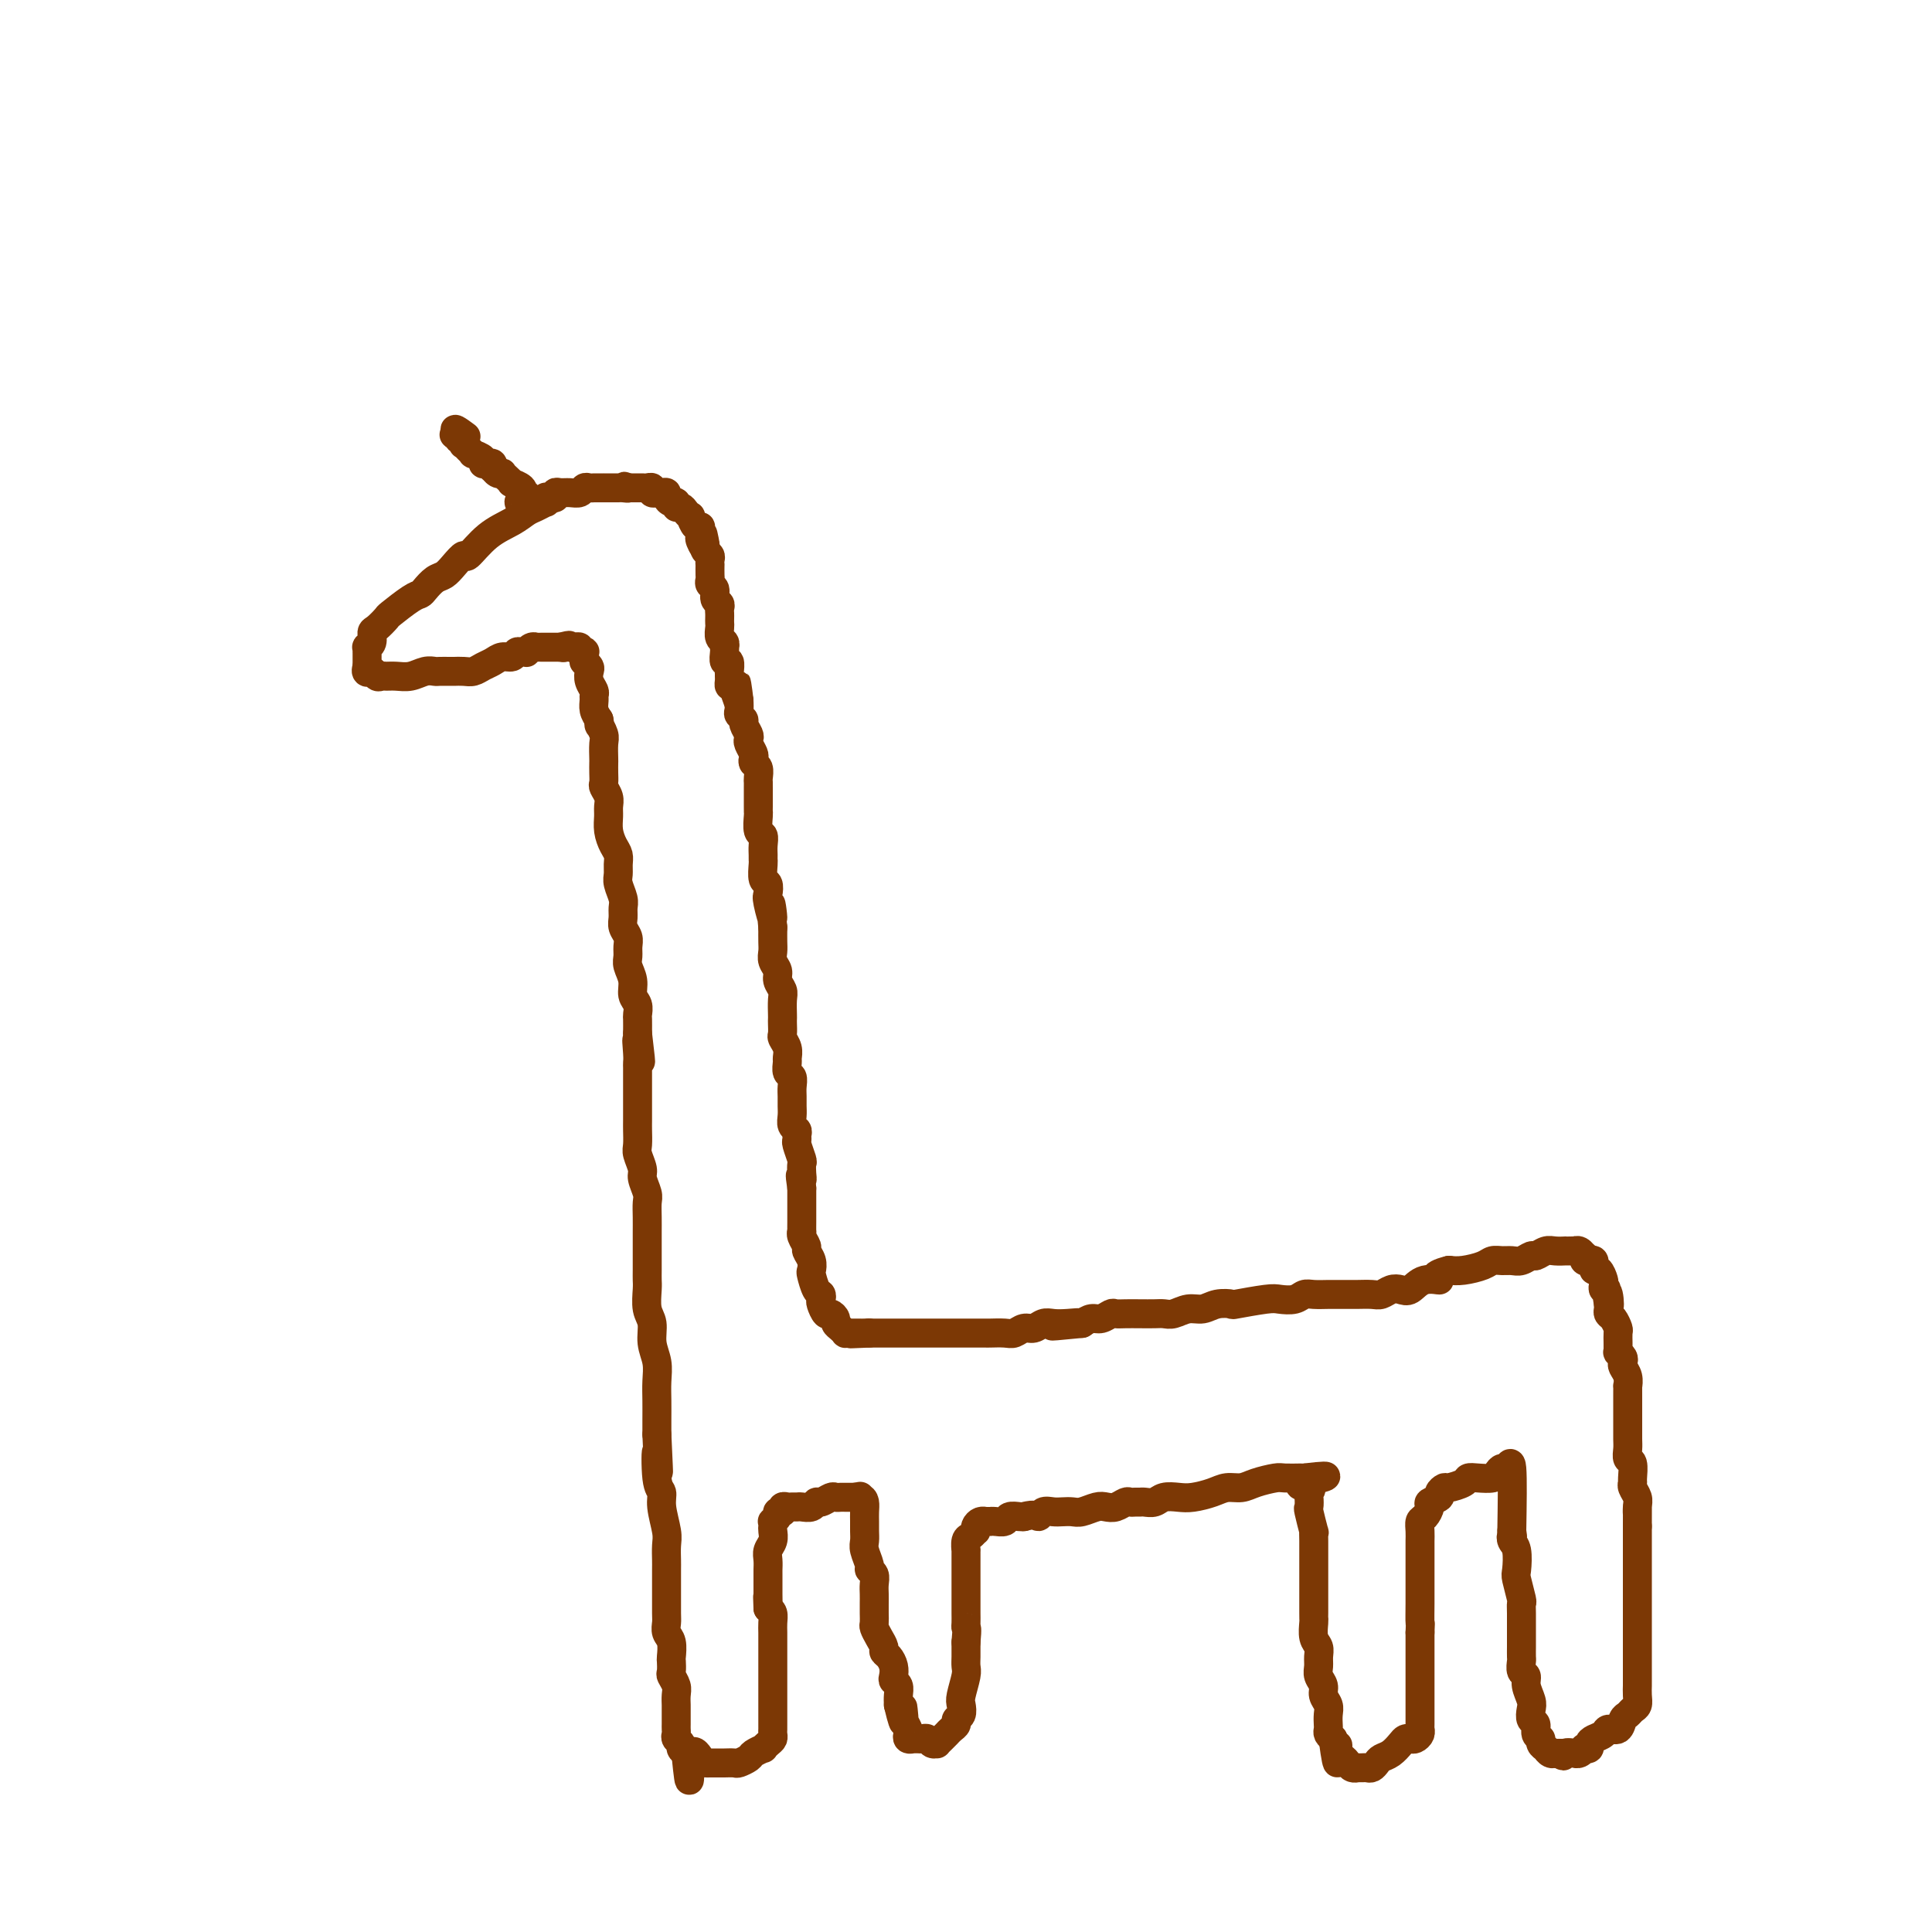 <svg viewBox='0 0 400 400' version='1.1' xmlns='http://www.w3.org/2000/svg' xmlns:xlink='http://www.w3.org/1999/xlink'><g fill='none' stroke='#7C3805' stroke-width='6' stroke-linecap='round' stroke-linejoin='round'><path d='M113,103c-0.049,0.448 -0.097,0.896 0,1c0.097,0.104 0.341,-0.137 0,0c-0.341,0.137 -1.265,0.651 -2,1c-0.735,0.349 -1.281,0.533 -2,1c-0.719,0.467 -1.610,1.217 -3,2c-1.390,0.783 -3.278,1.600 -5,3c-1.722,1.400 -3.276,3.382 -4,4c-0.724,0.618 -0.617,-0.129 -1,0c-0.383,0.129 -1.254,1.134 -2,2c-0.746,0.866 -1.366,1.592 -2,2c-0.634,0.408 -1.281,0.498 -2,1c-0.719,0.502 -1.512,1.415 -2,2c-0.488,0.585 -0.673,0.843 -1,1c-0.327,0.157 -0.795,0.212 -2,1c-1.205,0.788 -3.145,2.309 -4,3c-0.855,0.691 -0.625,0.553 -1,1c-0.375,0.447 -1.354,1.477 -2,2c-0.646,0.523 -0.958,0.537 -1,1c-0.042,0.463 0.185,1.376 0,2c-0.185,0.624 -0.782,0.960 -1,1c-0.218,0.040 -0.059,-0.214 0,0c0.059,0.214 0.016,0.897 0,1c-0.016,0.103 -0.004,-0.374 0,0c0.004,0.374 0.001,1.601 0,2c-0.001,0.399 -0.000,-0.029 0,0c0.000,0.029 0.000,0.514 0,1'/><path d='M76,138c-0.594,1.867 0.420,1.036 1,1c0.580,-0.036 0.724,0.723 1,1c0.276,0.277 0.682,0.070 1,0c0.318,-0.070 0.547,-0.005 1,0c0.453,0.005 1.128,-0.051 2,0c0.872,0.051 1.939,0.210 3,0c1.061,-0.210 2.115,-0.788 3,-1c0.885,-0.212 1.602,-0.057 2,0c0.398,0.057 0.477,0.016 1,0c0.523,-0.016 1.491,-0.007 2,0c0.509,0.007 0.559,0.013 1,0c0.441,-0.013 1.273,-0.046 2,0c0.727,0.046 1.350,0.171 2,0c0.650,-0.171 1.326,-0.638 2,-1c0.674,-0.362 1.346,-0.619 2,-1c0.654,-0.381 1.289,-0.887 2,-1c0.711,-0.113 1.496,0.167 2,0c0.504,-0.167 0.726,-0.781 1,-1c0.274,-0.219 0.599,-0.045 1,0c0.401,0.045 0.877,-0.041 1,0c0.123,0.041 -0.108,0.207 0,0c0.108,-0.207 0.555,-0.788 1,-1c0.445,-0.212 0.889,-0.057 1,0c0.111,0.057 -0.111,0.015 0,0c0.111,-0.015 0.556,-0.004 1,0c0.444,0.004 0.889,0.001 1,0c0.111,-0.001 -0.111,-0.000 0,0c0.111,0.000 0.556,0.000 1,0c0.444,-0.000 0.889,-0.000 1,0c0.111,0.000 -0.111,0.000 0,0c0.111,-0.000 0.556,-0.000 1,0'/><path d='M116,134c3.023,-0.774 1.581,-0.207 1,0c-0.581,0.207 -0.300,0.056 0,0c0.300,-0.056 0.620,-0.016 1,0c0.380,0.016 0.819,0.008 1,0c0.181,-0.008 0.105,-0.016 0,0c-0.105,0.016 -0.238,0.056 0,0c0.238,-0.056 0.848,-0.207 1,0c0.152,0.207 -0.156,0.772 0,1c0.156,0.228 0.774,0.118 1,0c0.226,-0.118 0.060,-0.243 0,0c-0.060,0.243 -0.012,0.853 0,1c0.012,0.147 -0.011,-0.169 0,0c0.011,0.169 0.054,0.821 0,1c-0.054,0.179 -0.207,-0.117 0,0c0.207,0.117 0.773,0.647 1,1c0.227,0.353 0.113,0.527 0,1c-0.113,0.473 -0.227,1.243 0,2c0.227,0.757 0.796,1.501 1,2c0.204,0.499 0.044,0.752 0,1c-0.044,0.248 0.026,0.490 0,1c-0.026,0.510 -0.150,1.289 0,2c0.150,0.711 0.575,1.356 1,2'/><path d='M124,149c0.403,2.136 -0.088,0.977 0,1c0.088,0.023 0.756,1.227 1,2c0.244,0.773 0.066,1.114 0,2c-0.066,0.886 -0.019,2.317 0,3c0.019,0.683 0.009,0.620 0,1c-0.009,0.380 -0.016,1.204 0,2c0.016,0.796 0.057,1.563 0,2c-0.057,0.437 -0.212,0.542 0,1c0.212,0.458 0.792,1.267 1,2c0.208,0.733 0.046,1.390 0,2c-0.046,0.610 0.026,1.175 0,2c-0.026,0.825 -0.150,1.912 0,3c0.150,1.088 0.575,2.177 1,3c0.425,0.823 0.850,1.379 1,2c0.150,0.621 0.026,1.307 0,2c-0.026,0.693 0.046,1.393 0,2c-0.046,0.607 -0.209,1.121 0,2c0.209,0.879 0.792,2.122 1,3c0.208,0.878 0.042,1.390 0,2c-0.042,0.610 0.042,1.318 0,2c-0.042,0.682 -0.208,1.337 0,2c0.208,0.663 0.792,1.335 1,2c0.208,0.665 0.041,1.323 0,2c-0.041,0.677 0.045,1.374 0,2c-0.045,0.626 -0.222,1.180 0,2c0.222,0.820 0.844,1.906 1,3c0.156,1.094 -0.154,2.196 0,3c0.154,0.804 0.773,1.308 1,2c0.227,0.692 0.061,1.571 0,2c-0.061,0.429 -0.017,0.408 0,1c0.017,0.592 0.009,1.796 0,3'/><path d='M132,214c1.238,10.416 0.332,3.955 0,2c-0.332,-1.955 -0.089,0.596 0,2c0.089,1.404 0.024,1.661 0,2c-0.024,0.339 -0.006,0.761 0,1c0.006,0.239 0.002,0.295 0,1c-0.002,0.705 -0.001,2.061 0,3c0.001,0.939 0.000,1.463 0,2c-0.000,0.537 -0.001,1.087 0,2c0.001,0.913 0.004,2.188 0,3c-0.004,0.812 -0.016,1.161 0,2c0.016,0.839 0.061,2.168 0,3c-0.061,0.832 -0.226,1.167 0,2c0.226,0.833 0.845,2.165 1,3c0.155,0.835 -0.155,1.172 0,2c0.155,0.828 0.774,2.146 1,3c0.226,0.854 0.061,1.243 0,2c-0.061,0.757 -0.016,1.883 0,3c0.016,1.117 0.004,2.225 0,3c-0.004,0.775 -0.001,1.217 0,2c0.001,0.783 -0.001,1.907 0,3c0.001,1.093 0.004,2.154 0,3c-0.004,0.846 -0.016,1.479 0,2c0.016,0.521 0.061,0.932 0,2c-0.061,1.068 -0.226,2.792 0,4c0.226,1.208 0.845,1.901 1,3c0.155,1.099 -0.155,2.605 0,4c0.155,1.395 0.773,2.681 1,4c0.227,1.319 0.061,2.673 0,4c-0.061,1.327 -0.016,2.626 0,4c0.016,1.374 0.005,2.821 0,4c-0.005,1.179 -0.002,2.089 0,3'/><path d='M136,297c0.636,13.484 0.227,5.692 0,4c-0.227,-1.692 -0.271,2.714 0,5c0.271,2.286 0.857,2.451 1,3c0.143,0.549 -0.158,1.483 0,3c0.158,1.517 0.774,3.618 1,5c0.226,1.382 0.060,2.045 0,3c-0.060,0.955 -0.016,2.203 0,3c0.016,0.797 0.005,1.144 0,2c-0.005,0.856 -0.002,2.222 0,3c0.002,0.778 0.004,0.970 0,2c-0.004,1.030 -0.015,2.900 0,4c0.015,1.100 0.057,1.431 0,2c-0.057,0.569 -0.211,1.375 0,2c0.211,0.625 0.788,1.070 1,2c0.212,0.930 0.061,2.346 0,3c-0.061,0.654 -0.030,0.545 0,1c0.030,0.455 0.061,1.474 0,2c-0.061,0.526 -0.212,0.561 0,1c0.212,0.439 0.789,1.284 1,2c0.211,0.716 0.057,1.305 0,2c-0.057,0.695 -0.015,1.496 0,2c0.015,0.504 0.004,0.713 0,1c-0.004,0.287 -0.001,0.654 0,1c0.001,0.346 -0.001,0.670 0,1c0.001,0.330 0.004,0.666 0,1c-0.004,0.334 -0.016,0.667 0,1c0.016,0.333 0.060,0.667 0,1c-0.060,0.333 -0.222,0.667 0,1c0.222,0.333 0.829,0.667 1,1c0.171,0.333 -0.094,0.667 0,1c0.094,0.333 0.547,0.667 1,1'/><path d='M142,363c1.047,10.453 0.666,3.585 1,1c0.334,-2.585 1.384,-0.889 2,0c0.616,0.889 0.799,0.970 1,1c0.201,0.030 0.420,0.009 1,0c0.580,-0.009 1.522,-0.005 2,0c0.478,0.005 0.494,0.013 1,0c0.506,-0.013 1.502,-0.046 2,0c0.498,0.046 0.497,0.171 1,0c0.503,-0.171 1.511,-0.637 2,-1c0.489,-0.363 0.461,-0.622 1,-1c0.539,-0.378 1.647,-0.875 2,-1c0.353,-0.125 -0.049,0.121 0,0c0.049,-0.121 0.549,-0.609 1,-1c0.451,-0.391 0.853,-0.685 1,-1c0.147,-0.315 0.039,-0.652 0,-1c-0.039,-0.348 -0.011,-0.707 0,-1c0.011,-0.293 0.003,-0.519 0,-1c-0.003,-0.481 -0.001,-1.217 0,-2c0.001,-0.783 0.000,-1.613 0,-2c-0.000,-0.387 -0.000,-0.332 0,-1c0.000,-0.668 0.000,-2.058 0,-3c-0.000,-0.942 0.000,-1.436 0,-2c-0.000,-0.564 -0.000,-1.197 0,-2c0.000,-0.803 0.000,-1.776 0,-2c-0.000,-0.224 -0.000,0.302 0,0c0.000,-0.302 0.001,-1.433 0,-2c-0.001,-0.567 -0.003,-0.572 0,-1c0.003,-0.428 0.011,-1.280 0,-2c-0.011,-0.720 -0.041,-1.309 0,-2c0.041,-0.691 0.155,-1.483 0,-2c-0.155,-0.517 -0.577,-0.758 -1,-1'/><path d='M159,333c-0.155,-4.307 -0.042,-1.573 0,-1c0.042,0.573 0.011,-1.015 0,-2c-0.011,-0.985 -0.004,-1.366 0,-2c0.004,-0.634 0.005,-1.520 0,-2c-0.005,-0.480 -0.015,-0.552 0,-1c0.015,-0.448 0.057,-1.271 0,-2c-0.057,-0.729 -0.211,-1.362 0,-2c0.211,-0.638 0.788,-1.280 1,-2c0.212,-0.720 0.061,-1.516 0,-2c-0.061,-0.484 -0.031,-0.655 0,-1c0.031,-0.345 0.065,-0.863 0,-1c-0.065,-0.137 -0.228,0.107 0,0c0.228,-0.107 0.846,-0.563 1,-1c0.154,-0.437 -0.156,-0.853 0,-1c0.156,-0.147 0.777,-0.025 1,0c0.223,0.025 0.049,-0.046 0,0c-0.049,0.046 0.029,0.208 0,0c-0.029,-0.208 -0.163,-0.788 0,-1c0.163,-0.212 0.625,-0.056 1,0c0.375,0.056 0.664,0.011 1,0c0.336,-0.011 0.719,0.012 1,0c0.281,-0.012 0.460,-0.060 1,0c0.540,0.060 1.440,0.226 2,0c0.560,-0.226 0.780,-0.845 1,-1c0.220,-0.155 0.440,0.155 1,0c0.560,-0.155 1.459,-0.773 2,-1c0.541,-0.227 0.722,-0.061 1,0c0.278,0.061 0.652,0.016 1,0c0.348,-0.016 0.671,-0.004 1,0c0.329,0.004 0.666,0.001 1,0c0.334,-0.001 0.667,-0.001 1,0'/><path d='M177,310c2.431,-0.455 0.508,-0.091 0,0c-0.508,0.091 0.400,-0.089 1,0c0.600,0.089 0.893,0.447 1,1c0.107,0.553 0.028,1.302 0,2c-0.028,0.698 -0.003,1.346 0,2c0.003,0.654 -0.014,1.313 0,2c0.014,0.687 0.060,1.402 0,2c-0.060,0.598 -0.226,1.080 0,2c0.226,0.920 0.845,2.277 1,3c0.155,0.723 -0.155,0.813 0,1c0.155,0.187 0.773,0.473 1,1c0.227,0.527 0.061,1.297 0,2c-0.061,0.703 -0.017,1.339 0,2c0.017,0.661 0.007,1.346 0,2c-0.007,0.654 -0.012,1.278 0,2c0.012,0.722 0.041,1.541 0,2c-0.041,0.459 -0.152,0.556 0,1c0.152,0.444 0.566,1.235 1,2c0.434,0.765 0.887,1.504 1,2c0.113,0.496 -0.114,0.749 0,1c0.114,0.251 0.570,0.500 1,1c0.430,0.500 0.833,1.250 1,2c0.167,0.750 0.097,1.499 0,2c-0.097,0.501 -0.222,0.753 0,1c0.222,0.247 0.791,0.490 1,1c0.209,0.510 0.060,1.289 0,2c-0.060,0.711 -0.030,1.356 0,2'/><path d='M186,353c1.615,6.826 1.151,2.392 1,1c-0.151,-1.392 0.011,0.258 0,1c-0.011,0.742 -0.195,0.577 0,1c0.195,0.423 0.769,1.434 1,2c0.231,0.566 0.117,0.688 0,1c-0.117,0.312 -0.239,0.816 0,1c0.239,0.184 0.838,0.048 1,0c0.162,-0.048 -0.111,-0.009 0,0c0.111,0.009 0.608,-0.012 1,0c0.392,0.012 0.679,0.057 1,0c0.321,-0.057 0.678,-0.214 1,0c0.322,0.214 0.611,0.801 1,1c0.389,0.199 0.877,0.012 1,0c0.123,-0.012 -0.121,0.152 0,0c0.121,-0.152 0.606,-0.618 1,-1c0.394,-0.382 0.698,-0.679 1,-1c0.302,-0.321 0.603,-0.667 1,-1c0.397,-0.333 0.890,-0.653 1,-1c0.110,-0.347 -0.163,-0.719 0,-1c0.163,-0.281 0.762,-0.470 1,-1c0.238,-0.530 0.116,-1.402 0,-2c-0.116,-0.598 -0.227,-0.923 0,-2c0.227,-1.077 0.793,-2.904 1,-4c0.207,-1.096 0.055,-1.459 0,-2c-0.055,-0.541 -0.015,-1.261 0,-2c0.015,-0.739 0.004,-1.497 0,-2c-0.004,-0.503 -0.002,-0.752 0,-1'/><path d='M200,340c0.309,-3.275 0.083,-2.961 0,-3c-0.083,-0.039 -0.022,-0.430 0,-1c0.022,-0.570 0.006,-1.317 0,-2c-0.006,-0.683 -0.002,-1.300 0,-2c0.002,-0.700 0.000,-1.481 0,-2c-0.000,-0.519 -0.000,-0.774 0,-1c0.000,-0.226 0.000,-0.423 0,-1c-0.000,-0.577 -0.000,-1.536 0,-2c0.000,-0.464 0.000,-0.434 0,-1c-0.000,-0.566 -0.001,-1.728 0,-2c0.001,-0.272 0.003,0.345 0,0c-0.003,-0.345 -0.011,-1.651 0,-2c0.011,-0.349 0.042,0.261 0,0c-0.042,-0.261 -0.155,-1.393 0,-2c0.155,-0.607 0.580,-0.688 1,-1c0.420,-0.312 0.834,-0.854 1,-1c0.166,-0.146 0.082,0.105 0,0c-0.082,-0.105 -0.162,-0.564 0,-1c0.162,-0.436 0.565,-0.849 1,-1c0.435,-0.151 0.903,-0.041 1,0c0.097,0.041 -0.177,0.012 0,0c0.177,-0.012 0.806,-0.007 1,0c0.194,0.007 -0.046,0.016 0,0c0.046,-0.016 0.380,-0.057 1,0c0.620,0.057 1.527,0.211 2,0c0.473,-0.211 0.512,-0.788 1,-1c0.488,-0.212 1.425,-0.061 2,0c0.575,0.061 0.787,0.030 1,0'/><path d='M212,314c2.501,-0.713 2.753,0.005 3,0c0.247,-0.005 0.488,-0.732 1,-1c0.512,-0.268 1.296,-0.075 2,0c0.704,0.075 1.329,0.034 2,0c0.671,-0.034 1.387,-0.061 2,0c0.613,0.061 1.124,0.209 2,0c0.876,-0.209 2.119,-0.774 3,-1c0.881,-0.226 1.402,-0.113 2,0c0.598,0.113 1.274,0.227 2,0c0.726,-0.227 1.503,-0.793 2,-1c0.497,-0.207 0.714,-0.054 1,0c0.286,0.054 0.642,0.011 1,0c0.358,-0.011 0.718,0.011 1,0c0.282,-0.011 0.486,-0.055 1,0c0.514,0.055 1.338,0.208 2,0c0.662,-0.208 1.163,-0.778 2,-1c0.837,-0.222 2.009,-0.097 3,0c0.991,0.097 1.800,0.167 3,0c1.200,-0.167 2.791,-0.570 4,-1c1.209,-0.430 2.038,-0.886 3,-1c0.962,-0.114 2.059,0.113 3,0c0.941,-0.113 1.726,-0.566 3,-1c1.274,-0.434 3.038,-0.848 4,-1c0.962,-0.152 1.124,-0.041 2,0c0.876,0.041 2.467,0.011 3,0c0.533,-0.011 0.010,-0.003 0,0c-0.010,0.003 0.495,0.002 1,0'/><path d='M270,306c8.912,-1.058 2.192,0.299 0,1c-2.192,0.701 0.144,0.748 1,1c0.856,0.252 0.233,0.710 0,1c-0.233,0.290 -0.077,0.413 0,1c0.077,0.587 0.073,1.640 0,2c-0.073,0.360 -0.216,0.029 0,1c0.216,0.971 0.790,3.244 1,4c0.210,0.756 0.056,-0.005 0,0c-0.056,0.005 -0.015,0.777 0,2c0.015,1.223 0.004,2.899 0,4c-0.004,1.101 -0.001,1.628 0,2c0.001,0.372 0.000,0.590 0,1c-0.000,0.410 -0.000,1.013 0,2c0.000,0.987 0.000,2.357 0,3c-0.000,0.643 -0.001,0.560 0,1c0.001,0.440 0.004,1.402 0,2c-0.004,0.598 -0.015,0.832 0,1c0.015,0.168 0.057,0.272 0,1c-0.057,0.728 -0.212,2.082 0,3c0.212,0.918 0.793,1.401 1,2c0.207,0.599 0.040,1.315 0,2c-0.040,0.685 0.046,1.338 0,2c-0.046,0.662 -0.222,1.332 0,2c0.222,0.668 0.844,1.335 1,2c0.156,0.665 -0.154,1.330 0,2c0.154,0.670 0.773,1.345 1,2c0.227,0.655 0.064,1.289 0,2c-0.064,0.711 -0.027,1.500 0,2c0.027,0.500 0.046,0.712 0,1c-0.046,0.288 -0.156,0.654 0,1c0.156,0.346 0.578,0.673 1,1'/><path d='M276,360c1.151,8.763 1.030,3.671 1,2c-0.030,-1.671 0.033,0.078 0,1c-0.033,0.922 -0.163,1.018 0,1c0.163,-0.018 0.617,-0.148 1,0c0.383,0.148 0.694,0.576 1,1c0.306,0.424 0.607,0.846 1,1c0.393,0.154 0.879,0.042 1,0c0.121,-0.042 -0.122,-0.014 0,0c0.122,0.014 0.609,0.015 1,0c0.391,-0.015 0.685,-0.044 1,0c0.315,0.044 0.652,0.163 1,0c0.348,-0.163 0.709,-0.608 1,-1c0.291,-0.392 0.512,-0.732 1,-1c0.488,-0.268 1.244,-0.463 2,-1c0.756,-0.537 1.513,-1.414 2,-2c0.487,-0.586 0.705,-0.879 1,-1c0.295,-0.121 0.668,-0.070 1,0c0.332,0.070 0.625,0.160 1,0c0.375,-0.160 0.833,-0.571 1,-1c0.167,-0.429 0.045,-0.877 0,-1c-0.045,-0.123 -0.012,0.080 0,0c0.012,-0.080 0.003,-0.444 0,-1c-0.003,-0.556 -0.001,-1.304 0,-2c0.001,-0.696 0.000,-1.342 0,-2c-0.000,-0.658 -0.000,-1.330 0,-2c0.000,-0.670 0.000,-1.338 0,-2c-0.000,-0.662 -0.000,-1.318 0,-2c0.000,-0.682 0.000,-1.389 0,-2c-0.000,-0.611 -0.000,-1.126 0,-2c0.000,-0.874 0.000,-2.107 0,-3c-0.000,-0.893 -0.000,-1.447 0,-2'/><path d='M294,338c0.155,-3.639 0.041,-1.736 0,-2c-0.041,-0.264 -0.011,-2.694 0,-4c0.011,-1.306 0.003,-1.488 0,-2c-0.003,-0.512 -0.001,-1.356 0,-2c0.001,-0.644 0.000,-1.090 0,-2c-0.000,-0.910 -0.000,-2.285 0,-3c0.000,-0.715 0.000,-0.772 0,-1c-0.000,-0.228 -0.001,-0.628 0,-1c0.001,-0.372 0.003,-0.714 0,-1c-0.003,-0.286 -0.011,-0.514 0,-1c0.011,-0.486 0.039,-1.229 0,-2c-0.039,-0.771 -0.146,-1.569 0,-2c0.146,-0.431 0.546,-0.497 1,-1c0.454,-0.503 0.962,-1.445 1,-2c0.038,-0.555 -0.395,-0.722 0,-1c0.395,-0.278 1.619,-0.666 2,-1c0.381,-0.334 -0.081,-0.615 0,-1c0.081,-0.385 0.706,-0.874 1,-1c0.294,-0.126 0.257,0.110 1,0c0.743,-0.110 2.265,-0.568 3,-1c0.735,-0.432 0.683,-0.838 1,-1c0.317,-0.162 1.002,-0.079 2,0c0.998,0.079 2.310,0.155 3,0c0.690,-0.155 0.760,-0.542 1,-1c0.240,-0.458 0.652,-0.989 1,-1c0.348,-0.011 0.632,0.497 1,0c0.368,-0.497 0.819,-1.999 1,0c0.181,1.999 0.090,7.500 0,13'/><path d='M313,317c0.325,2.193 0.139,1.176 0,1c-0.139,-0.176 -0.230,0.489 0,1c0.230,0.511 0.779,0.868 1,2c0.221,1.132 0.112,3.039 0,4c-0.112,0.961 -0.226,0.976 0,2c0.226,1.024 0.793,3.058 1,4c0.207,0.942 0.056,0.792 0,1c-0.056,0.208 -0.015,0.776 0,2c0.015,1.224 0.004,3.106 0,4c-0.004,0.894 -0.001,0.802 0,1c0.001,0.198 -0.001,0.687 0,1c0.001,0.313 0.004,0.450 0,1c-0.004,0.550 -0.016,1.511 0,2c0.016,0.489 0.061,0.505 0,1c-0.061,0.495 -0.226,1.469 0,2c0.226,0.531 0.844,0.619 1,1c0.156,0.381 -0.150,1.057 0,2c0.150,0.943 0.757,2.154 1,3c0.243,0.846 0.122,1.326 0,2c-0.122,0.674 -0.244,1.542 0,2c0.244,0.458 0.854,0.505 1,1c0.146,0.495 -0.171,1.439 0,2c0.171,0.561 0.830,0.738 1,1c0.170,0.262 -0.148,0.610 0,1c0.148,0.390 0.762,0.822 1,1c0.238,0.178 0.102,0.100 0,0c-0.102,-0.100 -0.168,-0.223 0,0c0.168,0.223 0.571,0.792 1,1c0.429,0.208 0.885,0.056 1,0c0.115,-0.056 -0.110,-0.016 0,0c0.110,0.016 0.555,0.008 1,0'/><path d='M323,363c1.030,1.082 0.606,0.286 1,0c0.394,-0.286 1.607,-0.063 2,0c0.393,0.063 -0.034,-0.035 0,0c0.034,0.035 0.531,0.203 1,0c0.469,-0.203 0.912,-0.775 1,-1c0.088,-0.225 -0.180,-0.101 0,0c0.180,0.101 0.807,0.181 1,0c0.193,-0.181 -0.047,-0.621 0,-1c0.047,-0.379 0.380,-0.697 1,-1c0.620,-0.303 1.528,-0.592 2,-1c0.472,-0.408 0.507,-0.936 1,-1c0.493,-0.064 1.442,0.334 2,0c0.558,-0.334 0.724,-1.402 1,-2c0.276,-0.598 0.662,-0.728 1,-1c0.338,-0.272 0.626,-0.687 1,-1c0.374,-0.313 0.832,-0.525 1,-1c0.168,-0.475 0.045,-1.215 0,-2c-0.045,-0.785 -0.012,-1.617 0,-2c0.012,-0.383 0.003,-0.318 0,-1c-0.003,-0.682 -0.001,-2.111 0,-3c0.001,-0.889 0.000,-1.238 0,-2c-0.000,-0.762 -0.000,-1.937 0,-3c0.000,-1.063 0.000,-2.013 0,-3c-0.000,-0.987 -0.000,-2.010 0,-3c0.000,-0.990 0.000,-1.945 0,-3c-0.000,-1.055 -0.000,-2.208 0,-3c0.000,-0.792 0.000,-1.223 0,-2c-0.000,-0.777 -0.000,-1.899 0,-3c0.000,-1.101 0.000,-2.181 0,-3c-0.000,-0.819 -0.000,-1.377 0,-2c0.000,-0.623 0.000,-1.312 0,-2'/><path d='M339,316c0.004,-6.368 0.015,-3.787 0,-3c-0.015,0.787 -0.057,-0.221 0,-1c0.057,-0.779 0.212,-1.330 0,-2c-0.212,-0.670 -0.793,-1.460 -1,-2c-0.207,-0.540 -0.041,-0.830 0,-1c0.041,-0.170 -0.041,-0.219 0,-1c0.041,-0.781 0.207,-2.293 0,-3c-0.207,-0.707 -0.788,-0.608 -1,-1c-0.212,-0.392 -0.057,-1.274 0,-2c0.057,-0.726 0.015,-1.297 0,-2c-0.015,-0.703 -0.004,-1.539 0,-2c0.004,-0.461 0.001,-0.548 0,-1c-0.001,-0.452 -0.001,-1.268 0,-2c0.001,-0.732 0.001,-1.379 0,-2c-0.001,-0.621 -0.004,-1.217 0,-2c0.004,-0.783 0.015,-1.754 0,-2c-0.015,-0.246 -0.056,0.233 0,0c0.056,-0.233 0.207,-1.177 0,-2c-0.207,-0.823 -0.773,-1.526 -1,-2c-0.227,-0.474 -0.113,-0.719 0,-1c0.113,-0.281 0.227,-0.599 0,-1c-0.227,-0.401 -0.793,-0.885 -1,-1c-0.207,-0.115 -0.055,0.139 0,0c0.055,-0.139 0.012,-0.671 0,-1c-0.012,-0.329 0.007,-0.455 0,-1c-0.007,-0.545 -0.040,-1.508 0,-2c0.040,-0.492 0.154,-0.513 0,-1c-0.154,-0.487 -0.577,-1.440 -1,-2c-0.423,-0.560 -0.845,-0.728 -1,-1c-0.155,-0.272 -0.044,-0.649 0,-1c0.044,-0.351 0.022,-0.675 0,-1'/><path d='M333,270c-0.944,-7.007 -0.305,-1.525 0,0c0.305,1.525 0.275,-0.906 0,-2c-0.275,-1.094 -0.795,-0.852 -1,-1c-0.205,-0.148 -0.093,-0.685 0,-1c0.093,-0.315 0.168,-0.409 0,-1c-0.168,-0.591 -0.580,-1.679 -1,-2c-0.420,-0.321 -0.847,0.124 -1,0c-0.153,-0.124 -0.031,-0.817 0,-1c0.031,-0.183 -0.030,0.143 0,0c0.030,-0.143 0.152,-0.755 0,-1c-0.152,-0.245 -0.579,-0.122 -1,0c-0.421,0.122 -0.835,0.243 -1,0c-0.165,-0.243 -0.082,-0.850 0,-1c0.082,-0.150 0.163,0.156 0,0c-0.163,-0.156 -0.570,-0.774 -1,-1c-0.430,-0.226 -0.884,-0.061 -1,0c-0.116,0.061 0.107,0.017 0,0c-0.107,-0.017 -0.542,-0.006 -1,0c-0.458,0.006 -0.939,0.006 -1,0c-0.061,-0.006 0.297,-0.017 0,0c-0.297,0.017 -1.248,0.061 -2,0c-0.752,-0.061 -1.304,-0.227 -2,0c-0.696,0.227 -1.537,0.846 -2,1c-0.463,0.154 -0.547,-0.156 -1,0c-0.453,0.156 -1.274,0.776 -2,1c-0.726,0.224 -1.356,0.050 -2,0c-0.644,-0.050 -1.302,0.025 -2,0c-0.698,-0.025 -1.434,-0.151 -2,0c-0.566,0.151 -0.960,0.579 -2,1c-1.040,0.421 -2.726,0.835 -4,1c-1.274,0.165 -2.137,0.083 -3,0'/><path d='M300,263c-4.490,1.104 -2.214,1.864 -2,2c0.214,0.136 -1.634,-0.352 -3,0c-1.366,0.352 -2.252,1.544 -3,2c-0.748,0.456 -1.359,0.175 -2,0c-0.641,-0.175 -1.312,-0.243 -2,0c-0.688,0.243 -1.392,0.797 -2,1c-0.608,0.203 -1.121,0.054 -2,0c-0.879,-0.054 -2.126,-0.014 -3,0c-0.874,0.014 -1.375,0.003 -2,0c-0.625,-0.003 -1.374,0.003 -2,0c-0.626,-0.003 -1.130,-0.015 -2,0c-0.870,0.015 -2.105,0.055 -3,0c-0.895,-0.055 -1.449,-0.207 -2,0c-0.551,0.207 -1.098,0.774 -2,1c-0.902,0.226 -2.160,0.112 -3,0c-0.840,-0.112 -1.264,-0.222 -3,0c-1.736,0.222 -4.786,0.776 -6,1c-1.214,0.224 -0.594,0.116 -1,0c-0.406,-0.116 -1.838,-0.241 -3,0c-1.162,0.241 -2.054,0.849 -3,1c-0.946,0.151 -1.947,-0.156 -3,0c-1.053,0.156 -2.158,0.774 -3,1c-0.842,0.226 -1.420,0.061 -2,0c-0.580,-0.061 -1.163,-0.017 -2,0c-0.837,0.017 -1.929,0.009 -3,0c-1.071,-0.009 -2.121,-0.017 -3,0c-0.879,0.017 -1.586,0.060 -2,0c-0.414,-0.060 -0.534,-0.222 -1,0c-0.466,0.222 -1.279,0.829 -2,1c-0.721,0.171 -1.349,-0.094 -2,0c-0.651,0.094 -1.326,0.547 -2,1'/><path d='M224,274c-10.954,1.084 -4.339,0.295 -2,0c2.339,-0.295 0.400,-0.094 -1,0c-1.400,0.094 -2.262,0.082 -3,0c-0.738,-0.082 -1.351,-0.232 -2,0c-0.649,0.232 -1.333,0.847 -2,1c-0.667,0.153 -1.315,-0.155 -2,0c-0.685,0.155 -1.406,0.774 -2,1c-0.594,0.226 -1.060,0.061 -2,0c-0.940,-0.061 -2.354,-0.016 -3,0c-0.646,0.016 -0.525,0.004 -1,0c-0.475,-0.004 -1.546,-0.001 -2,0c-0.454,0.001 -0.292,0.000 -1,0c-0.708,-0.000 -2.286,-0.000 -3,0c-0.714,0.000 -0.564,0.000 -1,0c-0.436,-0.000 -1.460,-0.000 -2,0c-0.540,0.000 -0.597,0.000 -1,0c-0.403,-0.000 -1.150,-0.000 -2,0c-0.850,0.000 -1.801,0.000 -2,0c-0.199,-0.000 0.354,-0.000 0,0c-0.354,0.000 -1.614,0.000 -2,0c-0.386,-0.000 0.104,-0.000 0,0c-0.104,0.000 -0.802,0.000 -1,0c-0.198,-0.000 0.103,-0.000 0,0c-0.103,0.000 -0.609,0.000 -1,0c-0.391,-0.000 -0.668,-0.000 -1,0c-0.332,0.000 -0.718,0.000 -1,0c-0.282,-0.000 -0.461,-0.000 -1,0c-0.539,0.000 -1.440,0.000 -2,0c-0.560,-0.000 -0.780,-0.000 -1,0'/><path d='M180,276c-7.045,0.309 -2.658,0.083 -1,0c1.658,-0.083 0.585,-0.022 0,0c-0.585,0.022 -0.683,0.006 -1,0c-0.317,-0.006 -0.855,-0.001 -1,0c-0.145,0.001 0.102,-0.003 0,0c-0.102,0.003 -0.553,0.012 -1,0c-0.447,-0.012 -0.889,-0.044 -1,0c-0.111,0.044 0.111,0.165 0,0c-0.111,-0.165 -0.554,-0.617 -1,-1c-0.446,-0.383 -0.894,-0.698 -1,-1c-0.106,-0.302 0.129,-0.592 0,-1c-0.129,-0.408 -0.622,-0.936 -1,-1c-0.378,-0.064 -0.640,0.336 -1,0c-0.360,-0.336 -0.818,-1.407 -1,-2c-0.182,-0.593 -0.087,-0.707 0,-1c0.087,-0.293 0.168,-0.764 0,-1c-0.168,-0.236 -0.585,-0.238 -1,-1c-0.415,-0.762 -0.828,-2.283 -1,-3c-0.172,-0.717 -0.102,-0.629 0,-1c0.102,-0.371 0.238,-1.200 0,-2c-0.238,-0.800 -0.848,-1.572 -1,-2c-0.152,-0.428 0.156,-0.514 0,-1c-0.156,-0.486 -0.774,-1.372 -1,-2c-0.226,-0.628 -0.061,-0.998 0,-1c0.061,-0.002 0.016,0.364 0,0c-0.016,-0.364 -0.004,-1.459 0,-2c0.004,-0.541 0.001,-0.529 0,-1c-0.001,-0.471 -0.000,-1.425 0,-2c0.000,-0.575 0.000,-0.770 0,-1c-0.000,-0.230 -0.000,-0.494 0,-1c0.000,-0.506 0.000,-1.253 0,-2'/><path d='M166,246c-0.620,-4.137 -0.170,-2.478 0,-2c0.170,0.478 0.060,-0.225 0,-1c-0.060,-0.775 -0.069,-1.622 0,-2c0.069,-0.378 0.216,-0.287 0,-1c-0.216,-0.713 -0.794,-2.232 -1,-3c-0.206,-0.768 -0.041,-0.786 0,-1c0.041,-0.214 -0.042,-0.624 0,-1c0.042,-0.376 0.207,-0.720 0,-1c-0.207,-0.280 -0.788,-0.497 -1,-1c-0.212,-0.503 -0.056,-1.290 0,-2c0.056,-0.710 0.011,-1.341 0,-2c-0.011,-0.659 0.011,-1.346 0,-2c-0.011,-0.654 -0.056,-1.274 0,-2c0.056,-0.726 0.212,-1.559 0,-2c-0.212,-0.441 -0.793,-0.489 -1,-1c-0.207,-0.511 -0.041,-1.484 0,-2c0.041,-0.516 -0.041,-0.576 0,-1c0.041,-0.424 0.207,-1.213 0,-2c-0.207,-0.787 -0.788,-1.571 -1,-2c-0.212,-0.429 -0.057,-0.503 0,-1c0.057,-0.497 0.016,-1.417 0,-2c-0.016,-0.583 -0.008,-0.827 0,-1c0.008,-0.173 0.017,-0.273 0,-1c-0.017,-0.727 -0.061,-2.082 0,-3c0.061,-0.918 0.227,-1.401 0,-2c-0.227,-0.599 -0.845,-1.314 -1,-2c-0.155,-0.686 0.155,-1.341 0,-2c-0.155,-0.659 -0.773,-1.321 -1,-2c-0.227,-0.679 -0.061,-1.375 0,-2c0.061,-0.625 0.017,-1.179 0,-2c-0.017,-0.821 -0.009,-1.911 0,-3'/><path d='M160,192c-0.869,-8.649 -0.040,-3.271 0,-2c0.040,1.271 -0.707,-1.565 -1,-3c-0.293,-1.435 -0.131,-1.470 0,-2c0.131,-0.530 0.231,-1.556 0,-2c-0.231,-0.444 -0.794,-0.307 -1,-1c-0.206,-0.693 -0.054,-2.217 0,-3c0.054,-0.783 0.011,-0.823 0,-1c-0.011,-0.177 0.011,-0.489 0,-1c-0.011,-0.511 -0.056,-1.222 0,-2c0.056,-0.778 0.211,-1.622 0,-2c-0.211,-0.378 -0.789,-0.289 -1,-1c-0.211,-0.711 -0.057,-2.223 0,-3c0.057,-0.777 0.015,-0.820 0,-1c-0.015,-0.180 -0.004,-0.496 0,-1c0.004,-0.504 0.001,-1.195 0,-2c-0.001,-0.805 0.001,-1.725 0,-2c-0.001,-0.275 -0.004,0.095 0,0c0.004,-0.095 0.015,-0.656 0,-1c-0.015,-0.344 -0.056,-0.472 0,-1c0.056,-0.528 0.207,-1.454 0,-2c-0.207,-0.546 -0.774,-0.710 -1,-1c-0.226,-0.290 -0.112,-0.707 0,-1c0.112,-0.293 0.222,-0.464 0,-1c-0.222,-0.536 -0.776,-1.439 -1,-2c-0.224,-0.561 -0.116,-0.780 0,-1c0.116,-0.220 0.241,-0.439 0,-1c-0.241,-0.561 -0.849,-1.462 -1,-2c-0.151,-0.538 0.155,-0.711 0,-1c-0.155,-0.289 -0.773,-0.693 -1,-1c-0.227,-0.307 -0.065,-0.516 0,-1c0.065,-0.484 0.032,-1.242 0,-2'/><path d='M153,145c-1.038,-7.162 -0.135,-1.568 0,0c0.135,1.568 -0.500,-0.891 -1,-2c-0.500,-1.109 -0.866,-0.869 -1,-1c-0.134,-0.131 -0.035,-0.631 0,-1c0.035,-0.369 0.006,-0.605 0,-1c-0.006,-0.395 0.013,-0.950 0,-1c-0.013,-0.050 -0.056,0.403 0,0c0.056,-0.403 0.211,-1.662 0,-2c-0.211,-0.338 -0.788,0.246 -1,0c-0.212,-0.246 -0.061,-1.322 0,-2c0.061,-0.678 0.030,-0.959 0,-1c-0.030,-0.041 -0.061,0.158 0,0c0.061,-0.158 0.212,-0.672 0,-1c-0.212,-0.328 -0.789,-0.469 -1,-1c-0.211,-0.531 -0.057,-1.452 0,-2c0.057,-0.548 0.016,-0.725 0,-1c-0.016,-0.275 -0.008,-0.650 0,-1c0.008,-0.350 0.017,-0.675 0,-1c-0.017,-0.325 -0.061,-0.650 0,-1c0.061,-0.350 0.227,-0.724 0,-1c-0.227,-0.276 -0.845,-0.454 -1,-1c-0.155,-0.546 0.155,-1.461 0,-2c-0.155,-0.539 -0.773,-0.704 -1,-1c-0.227,-0.296 -0.061,-0.723 0,-1c0.061,-0.277 0.017,-0.403 0,-1c-0.017,-0.597 -0.008,-1.666 0,-2c0.008,-0.334 0.016,0.065 0,0c-0.016,-0.065 -0.056,-0.595 0,-1c0.056,-0.405 0.207,-0.686 0,-1c-0.207,-0.314 -0.774,-0.661 -1,-1c-0.226,-0.339 -0.113,-0.669 0,-1'/><path d='M146,113c-1.022,-4.903 -0.077,-1.160 0,0c0.077,1.160 -0.714,-0.261 -1,-1c-0.286,-0.739 -0.067,-0.794 0,-1c0.067,-0.206 -0.020,-0.562 0,-1c0.020,-0.438 0.146,-0.957 0,-1c-0.146,-0.043 -0.564,0.391 -1,0c-0.436,-0.391 -0.891,-1.606 -1,-2c-0.109,-0.394 0.129,0.034 0,0c-0.129,-0.034 -0.626,-0.530 -1,-1c-0.374,-0.470 -0.626,-0.913 -1,-1c-0.374,-0.087 -0.870,0.183 -1,0c-0.130,-0.183 0.106,-0.820 0,-1c-0.106,-0.180 -0.554,0.095 -1,0c-0.446,-0.095 -0.889,-0.562 -1,-1c-0.111,-0.438 0.110,-0.848 0,-1c-0.110,-0.152 -0.550,-0.044 -1,0c-0.450,0.044 -0.908,0.026 -1,0c-0.092,-0.026 0.183,-0.060 0,0c-0.183,0.060 -0.824,0.212 -1,0c-0.176,-0.212 0.111,-0.789 0,-1c-0.111,-0.211 -0.621,-0.057 -1,0c-0.379,0.057 -0.626,0.015 -1,0c-0.374,-0.015 -0.873,-0.004 -1,0c-0.127,0.004 0.120,0.001 0,0c-0.120,-0.001 -0.606,-0.000 -1,0c-0.394,0.000 -0.697,0.000 -1,0'/><path d='M130,101c-1.654,-0.619 -0.288,-0.166 0,0c0.288,0.166 -0.501,0.044 -1,0c-0.499,-0.044 -0.707,-0.012 -1,0c-0.293,0.012 -0.670,0.003 -1,0c-0.330,-0.003 -0.613,-0.001 -1,0c-0.387,0.001 -0.877,0.001 -1,0c-0.123,-0.001 0.122,-0.001 0,0c-0.122,0.001 -0.609,0.004 -1,0c-0.391,-0.004 -0.685,-0.015 -1,0c-0.315,0.015 -0.651,0.057 -1,0c-0.349,-0.057 -0.710,-0.212 -1,0c-0.290,0.212 -0.508,0.793 -1,1c-0.492,0.207 -1.259,0.041 -2,0c-0.741,-0.041 -1.456,0.042 -2,0c-0.544,-0.042 -0.915,-0.208 -1,0c-0.085,0.208 0.118,0.792 0,1c-0.118,0.208 -0.556,0.042 -1,0c-0.444,-0.042 -0.892,0.041 -1,0c-0.108,-0.041 0.125,-0.207 0,0c-0.125,0.207 -0.608,0.788 -1,1c-0.392,0.212 -0.693,0.057 -1,0c-0.307,-0.057 -0.618,-0.015 -1,0c-0.382,0.015 -0.834,0.004 -1,0c-0.166,-0.004 -0.048,-0.001 0,0c0.048,0.001 0.024,0.001 0,0'/><path d='M109,104c-3.190,0.301 -0.666,-0.445 0,-1c0.666,-0.555 -0.525,-0.918 -1,-1c-0.475,-0.082 -0.235,0.119 0,0c0.235,-0.119 0.465,-0.557 0,-1c-0.465,-0.443 -1.627,-0.889 -2,-1c-0.373,-0.111 0.041,0.115 0,0c-0.041,-0.115 -0.536,-0.571 -1,-1c-0.464,-0.429 -0.895,-0.832 -1,-1c-0.105,-0.168 0.116,-0.101 0,0c-0.116,0.101 -0.570,0.237 -1,0c-0.430,-0.237 -0.838,-0.847 -1,-1c-0.162,-0.153 -0.080,0.153 0,0c0.080,-0.153 0.157,-0.763 0,-1c-0.157,-0.237 -0.549,-0.101 -1,0c-0.451,0.101 -0.961,0.168 -1,0c-0.039,-0.168 0.392,-0.571 0,-1c-0.392,-0.429 -1.608,-0.884 -2,-1c-0.392,-0.116 0.040,0.109 0,0c-0.040,-0.109 -0.551,-0.550 -1,-1c-0.449,-0.450 -0.837,-0.909 -1,-1c-0.163,-0.091 -0.101,0.186 0,0c0.101,-0.186 0.240,-0.834 0,-1c-0.240,-0.166 -0.858,0.151 -1,0c-0.142,-0.151 0.193,-0.772 0,-1c-0.193,-0.228 -0.912,-0.065 -1,0c-0.088,0.065 0.456,0.033 1,0'/><path d='M95,90c-1.956,-2.178 0.156,-0.622 1,0c0.844,0.622 0.422,0.311 0,0'/></g>
</svg>